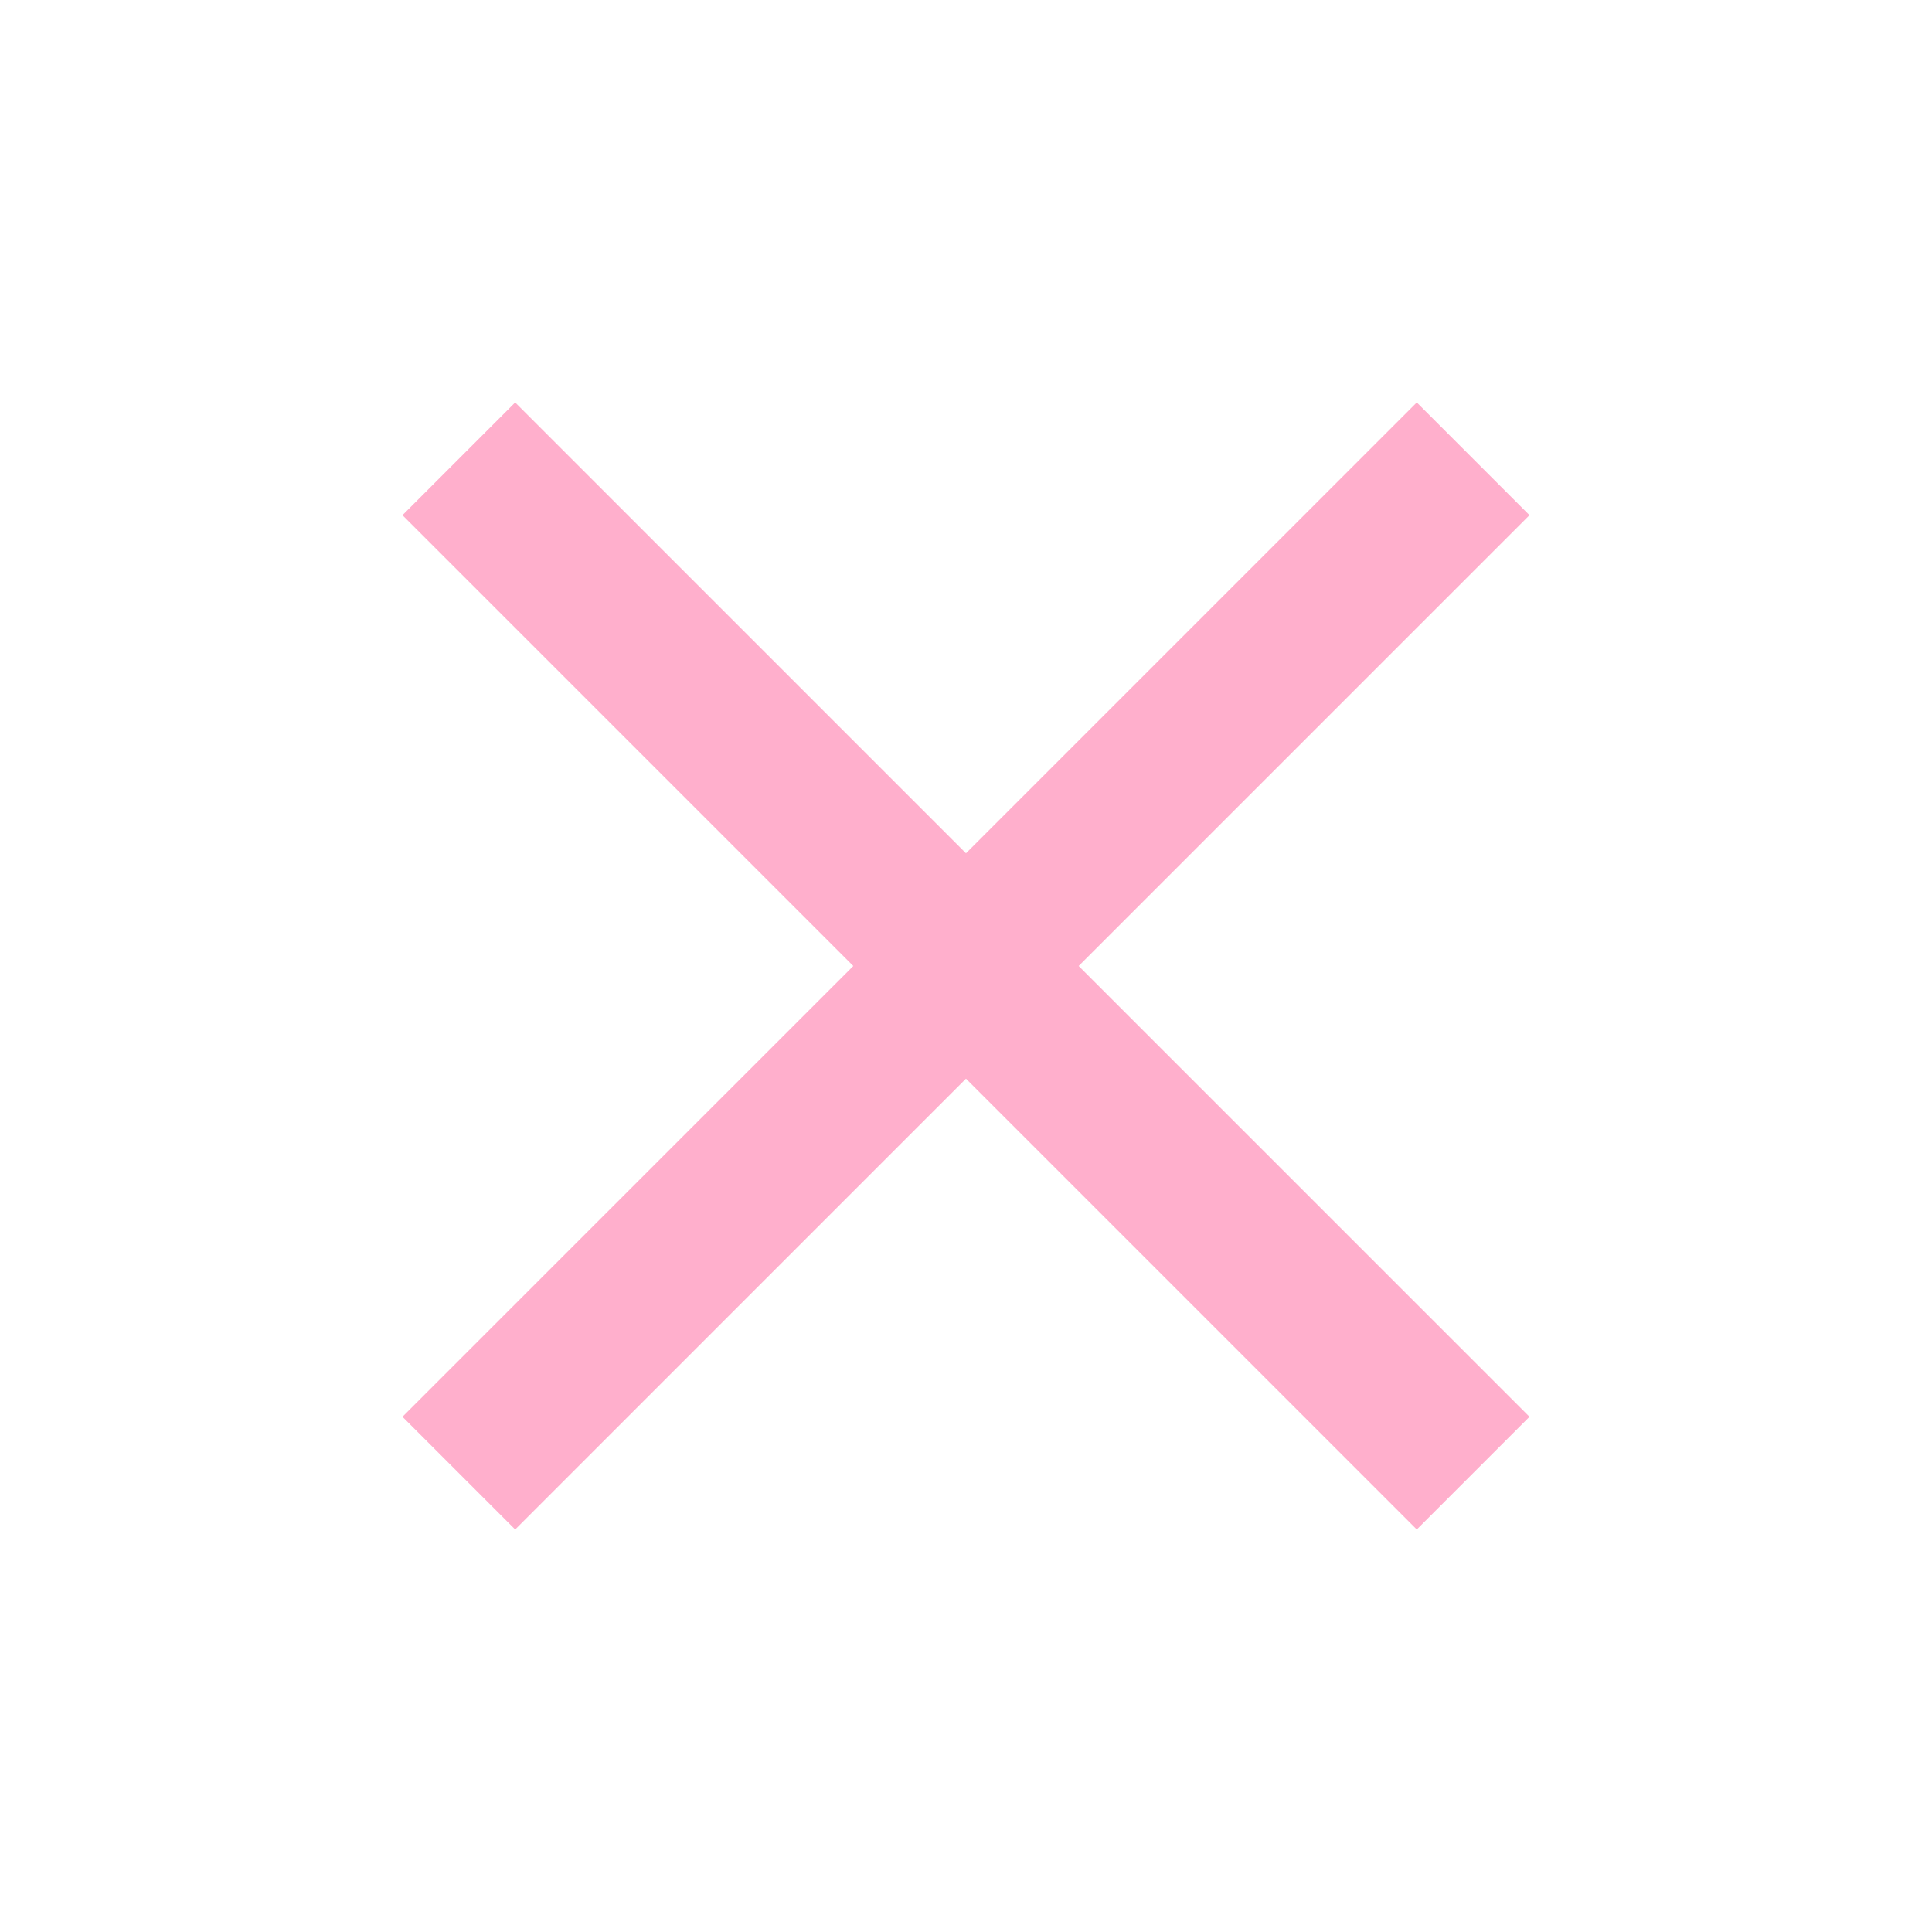 <svg width="50" height="50" viewBox="0 0 50 50" fill="none" xmlns="http://www.w3.org/2000/svg">
<path d="M13.333 39.583L10.416 36.666L22.083 25L10.416 13.333L13.333 10.416L24.999 22.083L36.666 10.416L39.583 13.333L27.916 25L39.583 36.666L36.666 39.583L24.999 27.916L13.333 39.583Z" fill="#FFAFCC"/>
</svg>
